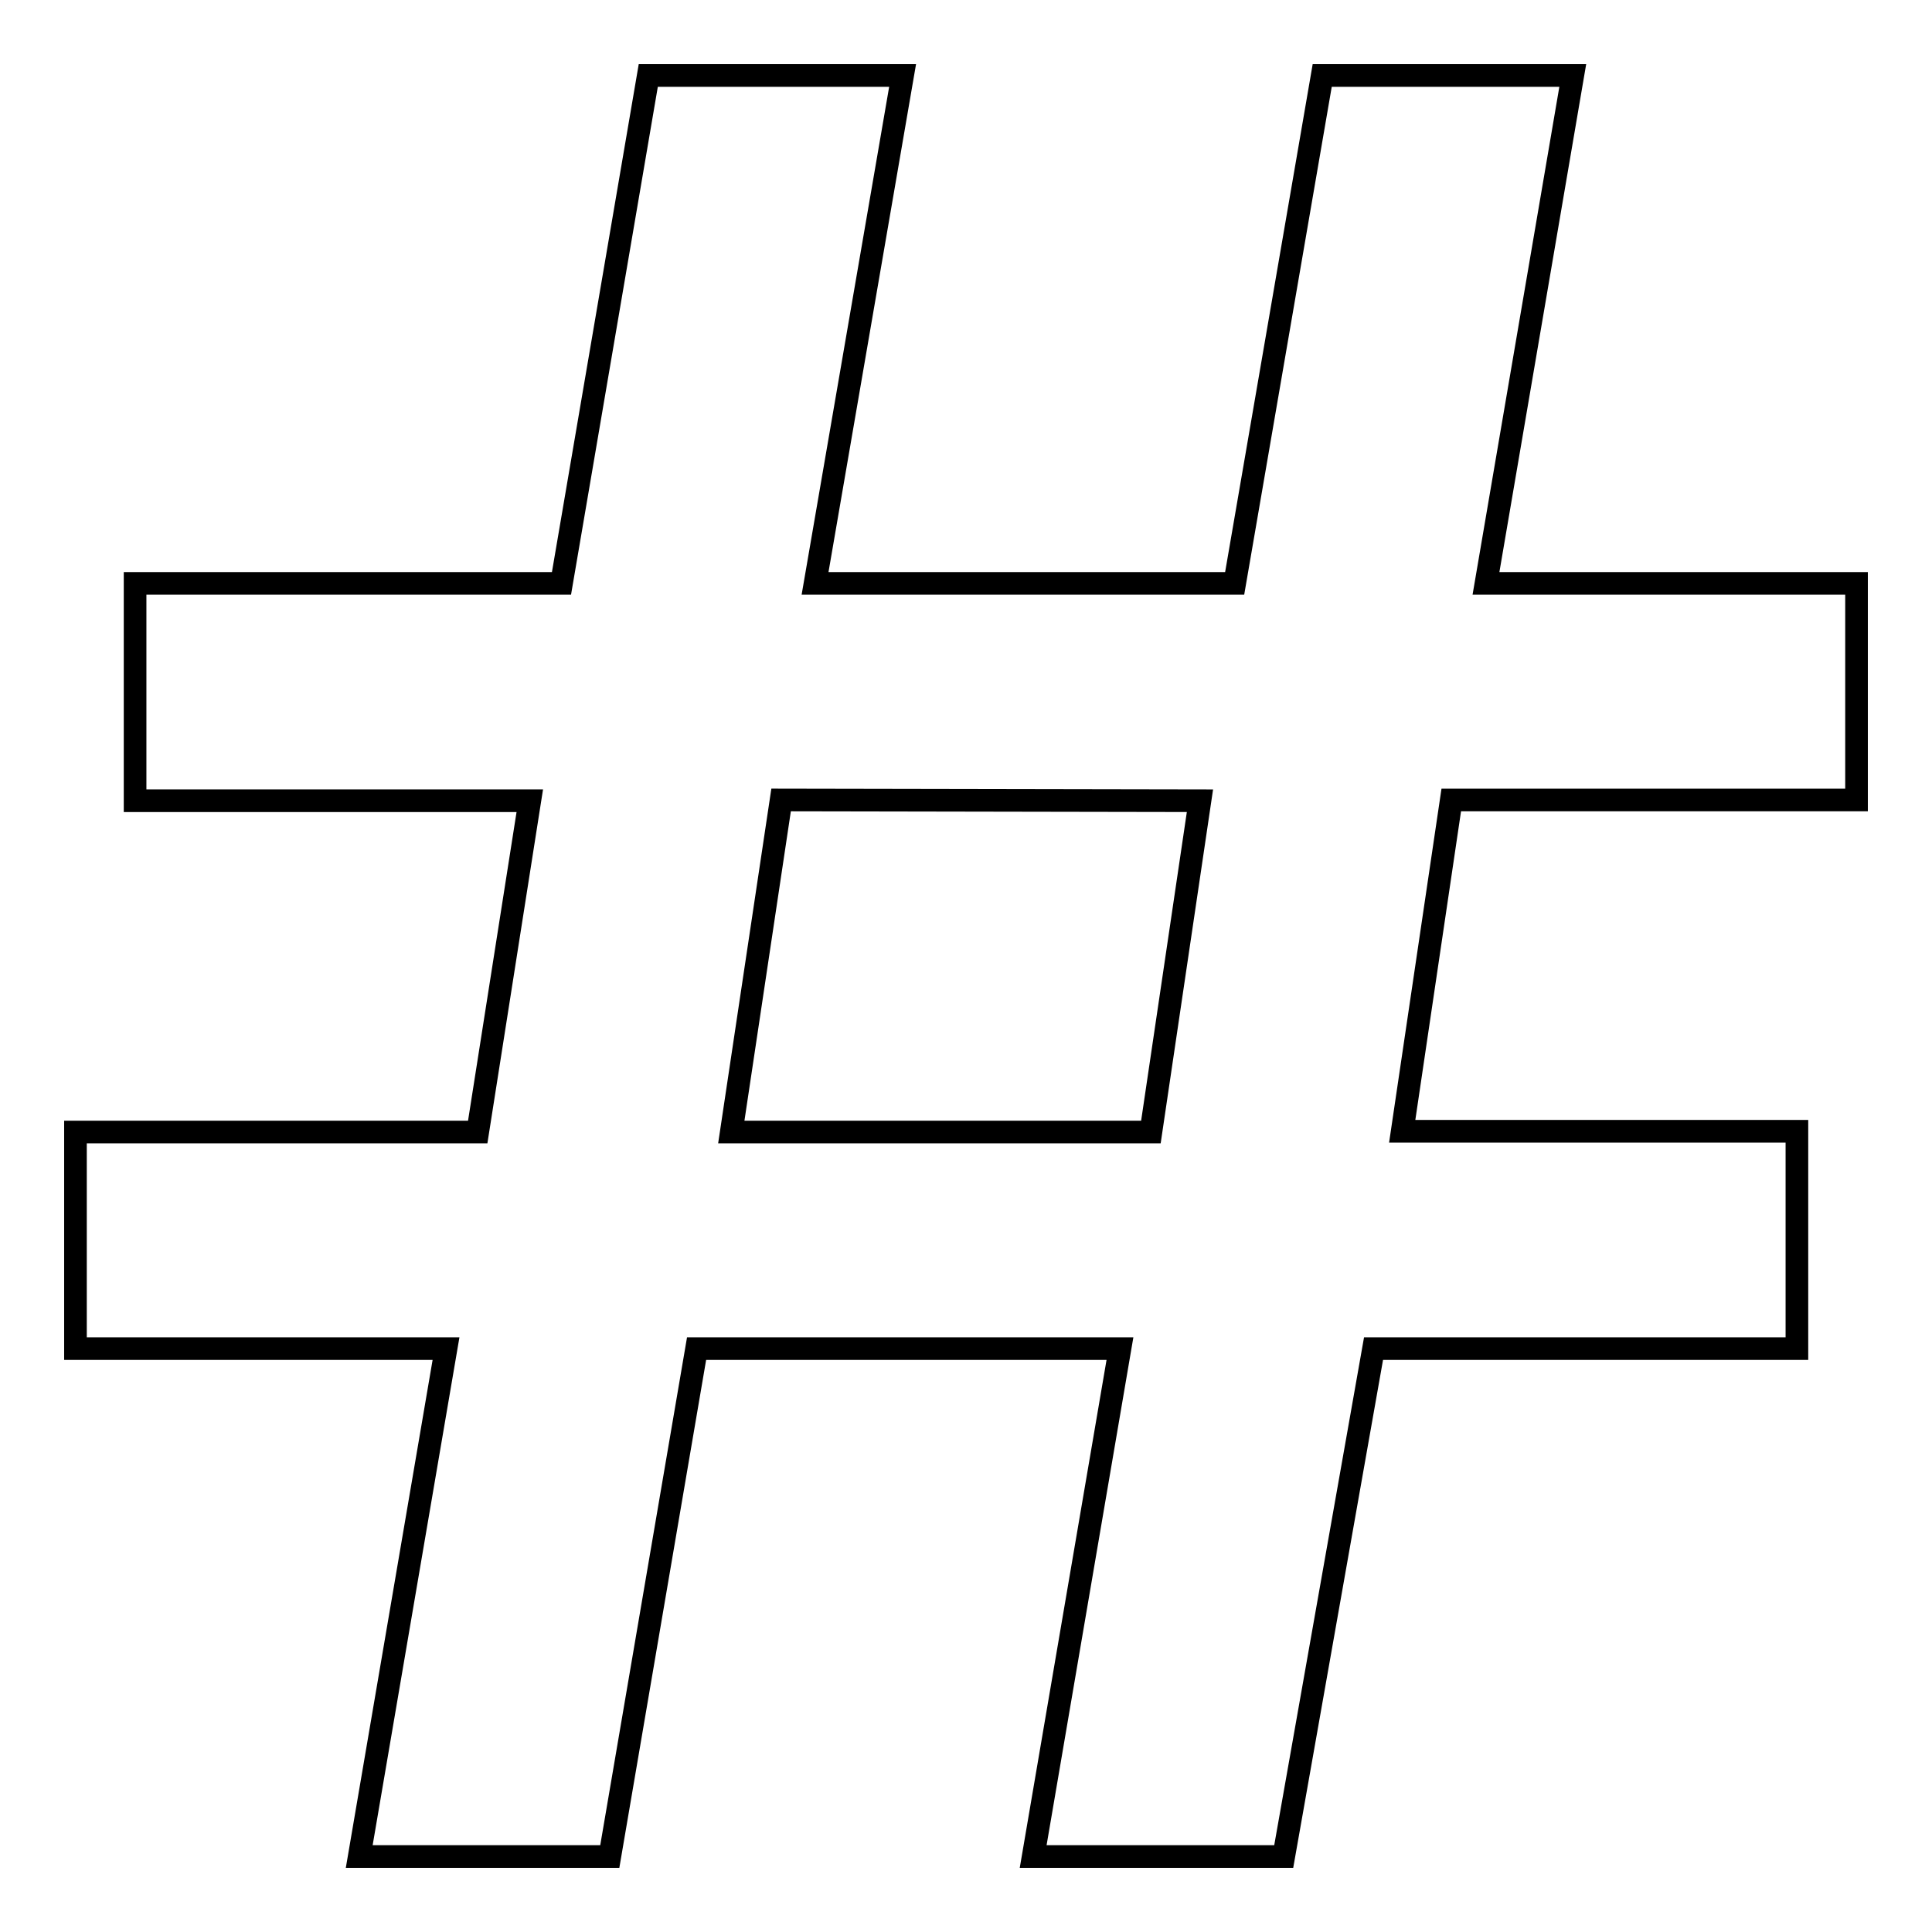 <?xml version="1.0" encoding="utf-8"?>
<!-- Svg Vector Icons : http://www.onlinewebfonts.com/icon -->
<!DOCTYPE svg PUBLIC "-//W3C//DTD SVG 1.1//EN" "http://www.w3.org/Graphics/SVG/1.1/DTD/svg11.dtd">
<svg version="1.1" xmlns="http://www.w3.org/2000/svg" xmlns:xlink="http://www.w3.org/1999/xlink" x="0px" y="0px" viewBox="0 0 256 256" enable-background="new 0 0 256 256" xml:space="preserve">
<g><g><path stroke-width="3" fill-opacity="0" stroke="#000000"  d="M59.1,178.7H10V150h53.3l6.9-43.9H17.9V77.3h56.5L85.9,10h33.7L108,77.3h55.6L175.2,10h33.2l-11.5,67.3H246V106h-53.7l-6.5,43.9h52.3v28.8H182L170.1,246h-33.2l11.5-67.3H92.3L80.8,246H47.6L59.1,178.7z M103.5,106L96.9,150h55.6l6.5-43.9L103.5,106L103.5,106z"/></g></g>
</svg>